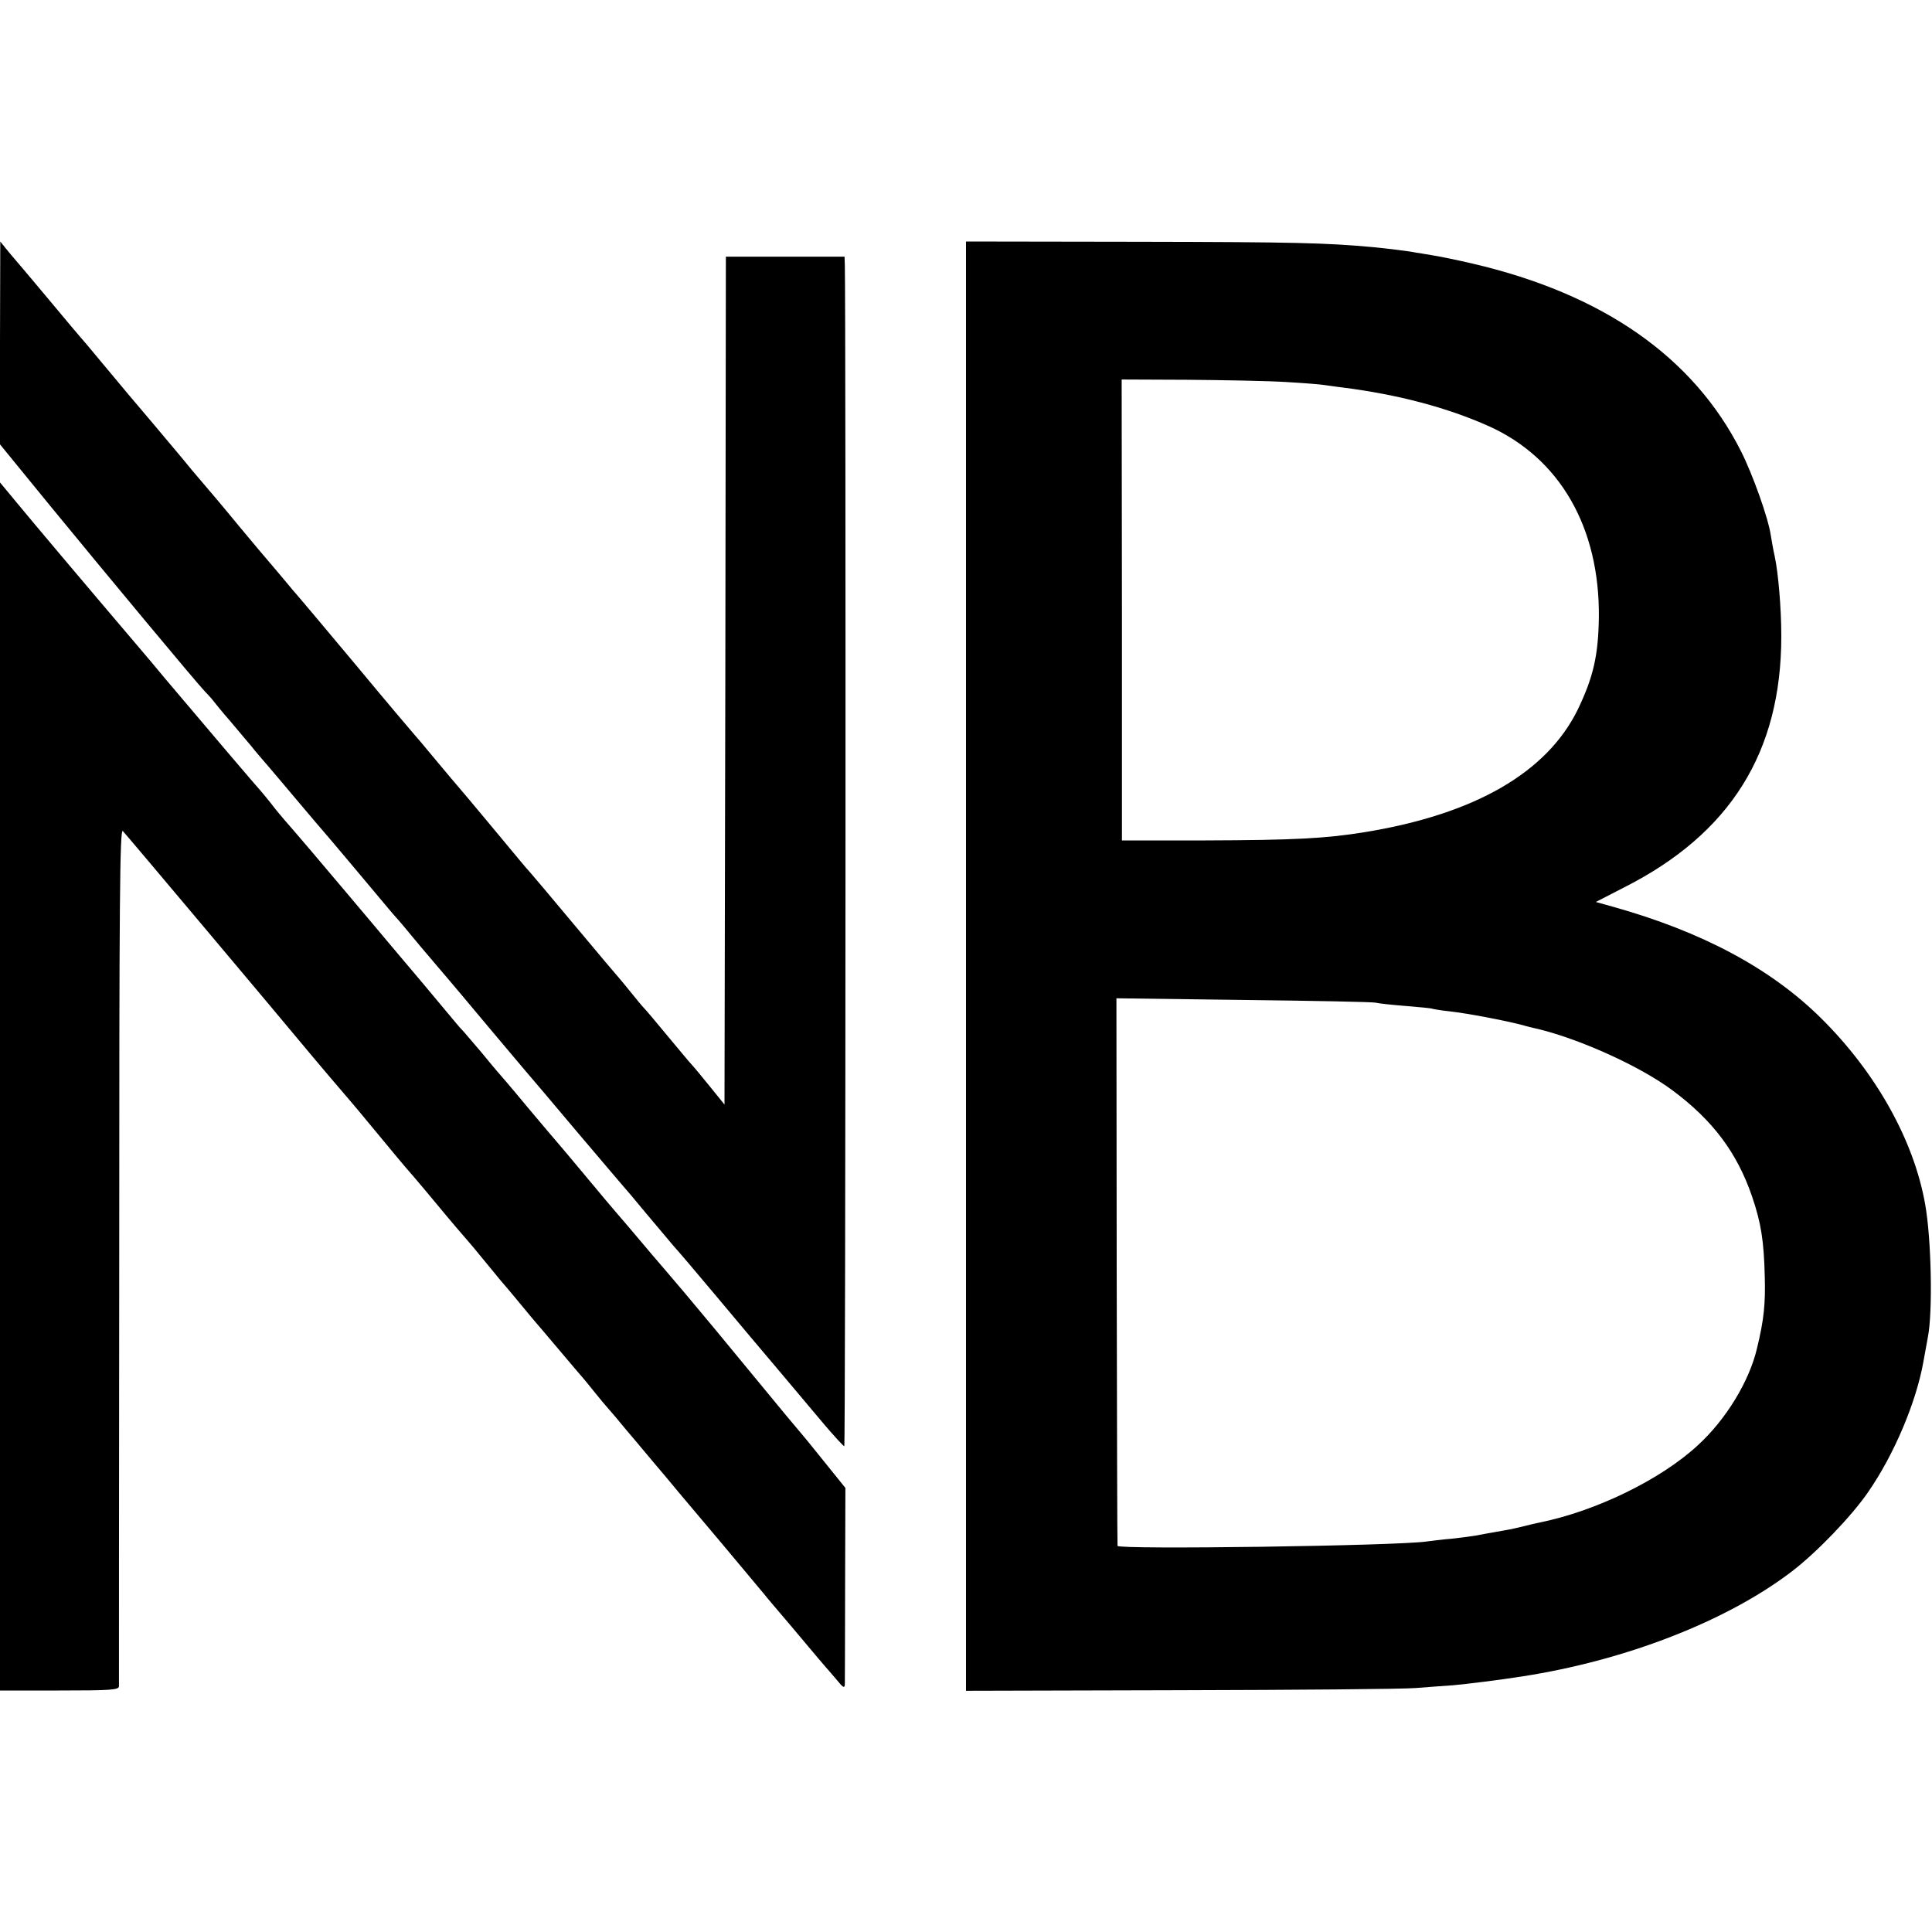 <?xml version="1.0" standalone="no"?>
<!DOCTYPE svg PUBLIC "-//W3C//DTD SVG 20010904//EN"
 "http://www.w3.org/TR/2001/REC-SVG-20010904/DTD/svg10.dtd">
<svg version="1.0" xmlns="http://www.w3.org/2000/svg"
 width="700pt" height="700pt" viewBox="0 0 700 700"
 preserveAspectRatio="xMidYMid meet">
<g transform="translate(0,700) scale(0.1,-0.1)"
fill="#000000" stroke="none">
<path d="M3500 3500 l0 -2626 773 2 c424 1 810 4 857 8 47 4 108 8 135 10 46
4 175 20 250 32 376 58 743 201 978 381 89 68 215 199 275 286 95 137 175 327
201 474 6 32 13 72 16 88 18 90 13 356 -10 483 -41 231 -178 476 -377 673
-182 180 -430 313 -755 404 l-61 17 103 53 c385 195 569 490 569 910 0 102
-11 230 -24 290 -5 22 -11 56 -14 75 -9 63 -66 222 -108 305 -172 341 -500
570 -973 680 -55 13 -120 26 -145 30 -25 4 -52 9 -61 10 -23 5 -106 15 -159
20 -165 15 -281 18 -842 19 l-628 1 0 -2625z m1158 2116 c68 -4 131 -9 140
-11 10 -1 40 -6 67 -9 203 -26 379 -73 529 -140 258 -116 402 -367 399 -692
-2 -139 -20 -217 -76 -334 -112 -229 -373 -380 -772 -445 -140 -23 -257 -29
-580 -30 l-300 0 0 835 -1 835 236 -1 c129 -1 291 -4 358 -8z m327 -2249 c11
-3 60 -8 110 -12 49 -4 92 -8 95 -10 3 -1 30 -6 60 -9 70 -8 201 -33 270 -51
8 -3 33 -9 56 -14 156 -39 367 -135 483 -221 147 -109 235 -227 289 -385 33
-96 43 -163 46 -288 3 -101 -3 -159 -28 -262 -28 -120 -113 -259 -215 -352
-134 -124 -369 -238 -571 -279 -14 -3 -41 -9 -60 -14 -19 -5 -51 -12 -70 -15
-45 -8 -80 -14 -105 -19 -11 -2 -49 -7 -85 -11 -36 -3 -76 -8 -90 -10 -106
-16 -1118 -30 -1121 -16 -1 4 -2 451 -3 995 l-1 989 460 -6 c253 -3 469 -7
480 -10z"/>
<path d="M0 5757 l0 -367 182 -223 c206 -251 530 -641 562 -674 12 -12 26 -28
31 -35 6 -8 33 -41 61 -73 28 -33 61 -73 75 -89 13 -17 40 -48 59 -70 20 -23
71 -84 115 -136 44 -52 82 -97 85 -100 3 -3 52 -61 110 -130 136 -162 143
-171 155 -184 6 -6 44 -51 85 -101 42 -49 87 -103 102 -120 14 -16 80 -95 147
-175 67 -80 130 -154 139 -165 10 -11 92 -108 182 -215 91 -107 167 -197 170
-200 3 -3 39 -45 80 -95 41 -49 87 -103 101 -120 15 -16 82 -95 149 -175 136
-162 123 -147 244 -290 49 -58 118 -140 154 -183 36 -42 68 -77 71 -77 5 0 6
4105 2 4278 l-1 32 -215 0 -215 0 -2 -1536 -3 -1536 -55 68 c-30 37 -59 72
-65 78 -6 6 -44 52 -85 101 -41 50 -80 96 -87 103 -7 7 -29 34 -50 60 -21 26
-40 49 -43 52 -3 3 -75 88 -160 190 -85 102 -157 187 -160 190 -4 3 -62 73
-130 155 -69 83 -127 152 -130 155 -3 3 -39 46 -80 95 -41 50 -77 92 -80 95
-3 3 -98 115 -210 250 -113 135 -207 247 -210 250 -3 3 -28 32 -55 65 -28 33
-52 62 -55 65 -3 3 -50 59 -105 125 -54 66 -115 138 -135 161 -19 22 -51 60
-71 85 -42 50 -161 192 -193 229 -12 14 -55 66 -96 115 -41 50 -77 92 -80 95
-3 3 -50 59 -105 125 -55 66 -110 131 -122 145 -12 14 -31 36 -42 50 l-20 25
-1 -368z"/>
<path d="M0 3063 l0 -2188 215 0 c185 0 215 2 216 15 0 8 0 712 1 1564 0 1281
2 1546 13 1535 11 -11 576 -683 643 -764 42 -51 177 -210 182 -215 3 -3 48
-57 100 -120 52 -63 97 -117 100 -120 3 -3 53 -61 110 -130 57 -69 107 -127
110 -130 3 -3 37 -43 75 -90 38 -47 72 -87 75 -90 3 -3 25 -30 50 -60 25 -30
47 -57 50 -60 3 -3 41 -48 85 -100 44 -52 82 -97 85 -100 3 -3 21 -25 41 -50
20 -25 45 -55 55 -66 11 -12 37 -43 59 -70 22 -26 56 -66 75 -89 19 -23 53
-63 75 -89 22 -27 47 -56 55 -66 63 -74 240 -285 298 -355 9 -12 53 -63 97
-115 44 -52 89 -106 100 -119 11 -13 25 -29 30 -35 6 -6 22 -26 38 -44 21 -26
27 -30 28 -15 0 10 1 174 1 365 l1 347 -79 98 c-43 54 -81 100 -84 103 -3 3
-80 95 -170 205 -90 110 -204 247 -253 305 -49 58 -99 116 -111 130 -64 76
-132 156 -136 160 -3 3 -50 59 -105 125 -55 66 -102 122 -105 125 -3 3 -52 61
-110 130 -57 69 -107 127 -110 130 -3 3 -27 32 -54 65 -28 33 -57 67 -65 76
-9 9 -23 25 -31 35 -16 20 -210 251 -247 294 -11 14 -76 90 -143 170 -113 134
-175 207 -230 270 -12 14 -34 40 -48 59 -15 19 -32 39 -37 45 -9 9 -203 237
-349 410 -22 27 -70 84 -106 126 -194 228 -382 451 -432 512 l-58 70 0 -2189z"/>
</g>
</svg>
